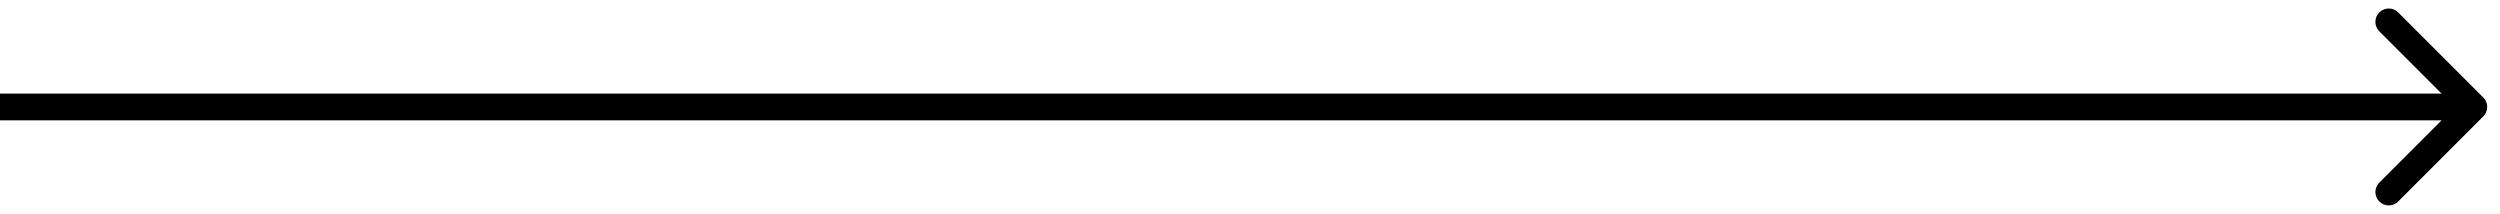 <?xml version="1.0" encoding="utf-8"?>
<svg xmlns="http://www.w3.org/2000/svg" fill="none" height="100%" overflow="visible" preserveAspectRatio="none" style="display: block;" viewBox="0 0 187 16" width="100%">
<path d="M185.75 8.707C186.141 8.317 186.141 7.683 185.75 7.293L179.386 0.929C178.996 0.538 178.363 0.538 177.972 0.929C177.582 1.319 177.582 1.953 177.972 2.343L183.629 8L177.972 13.657C177.582 14.047 177.582 14.681 177.972 15.071C178.363 15.462 178.996 15.462 179.386 15.071L185.75 8.707ZM0 8V9H185.043V8V7H0V8Z" fill="black" id="Arrow 3"/>
</svg>